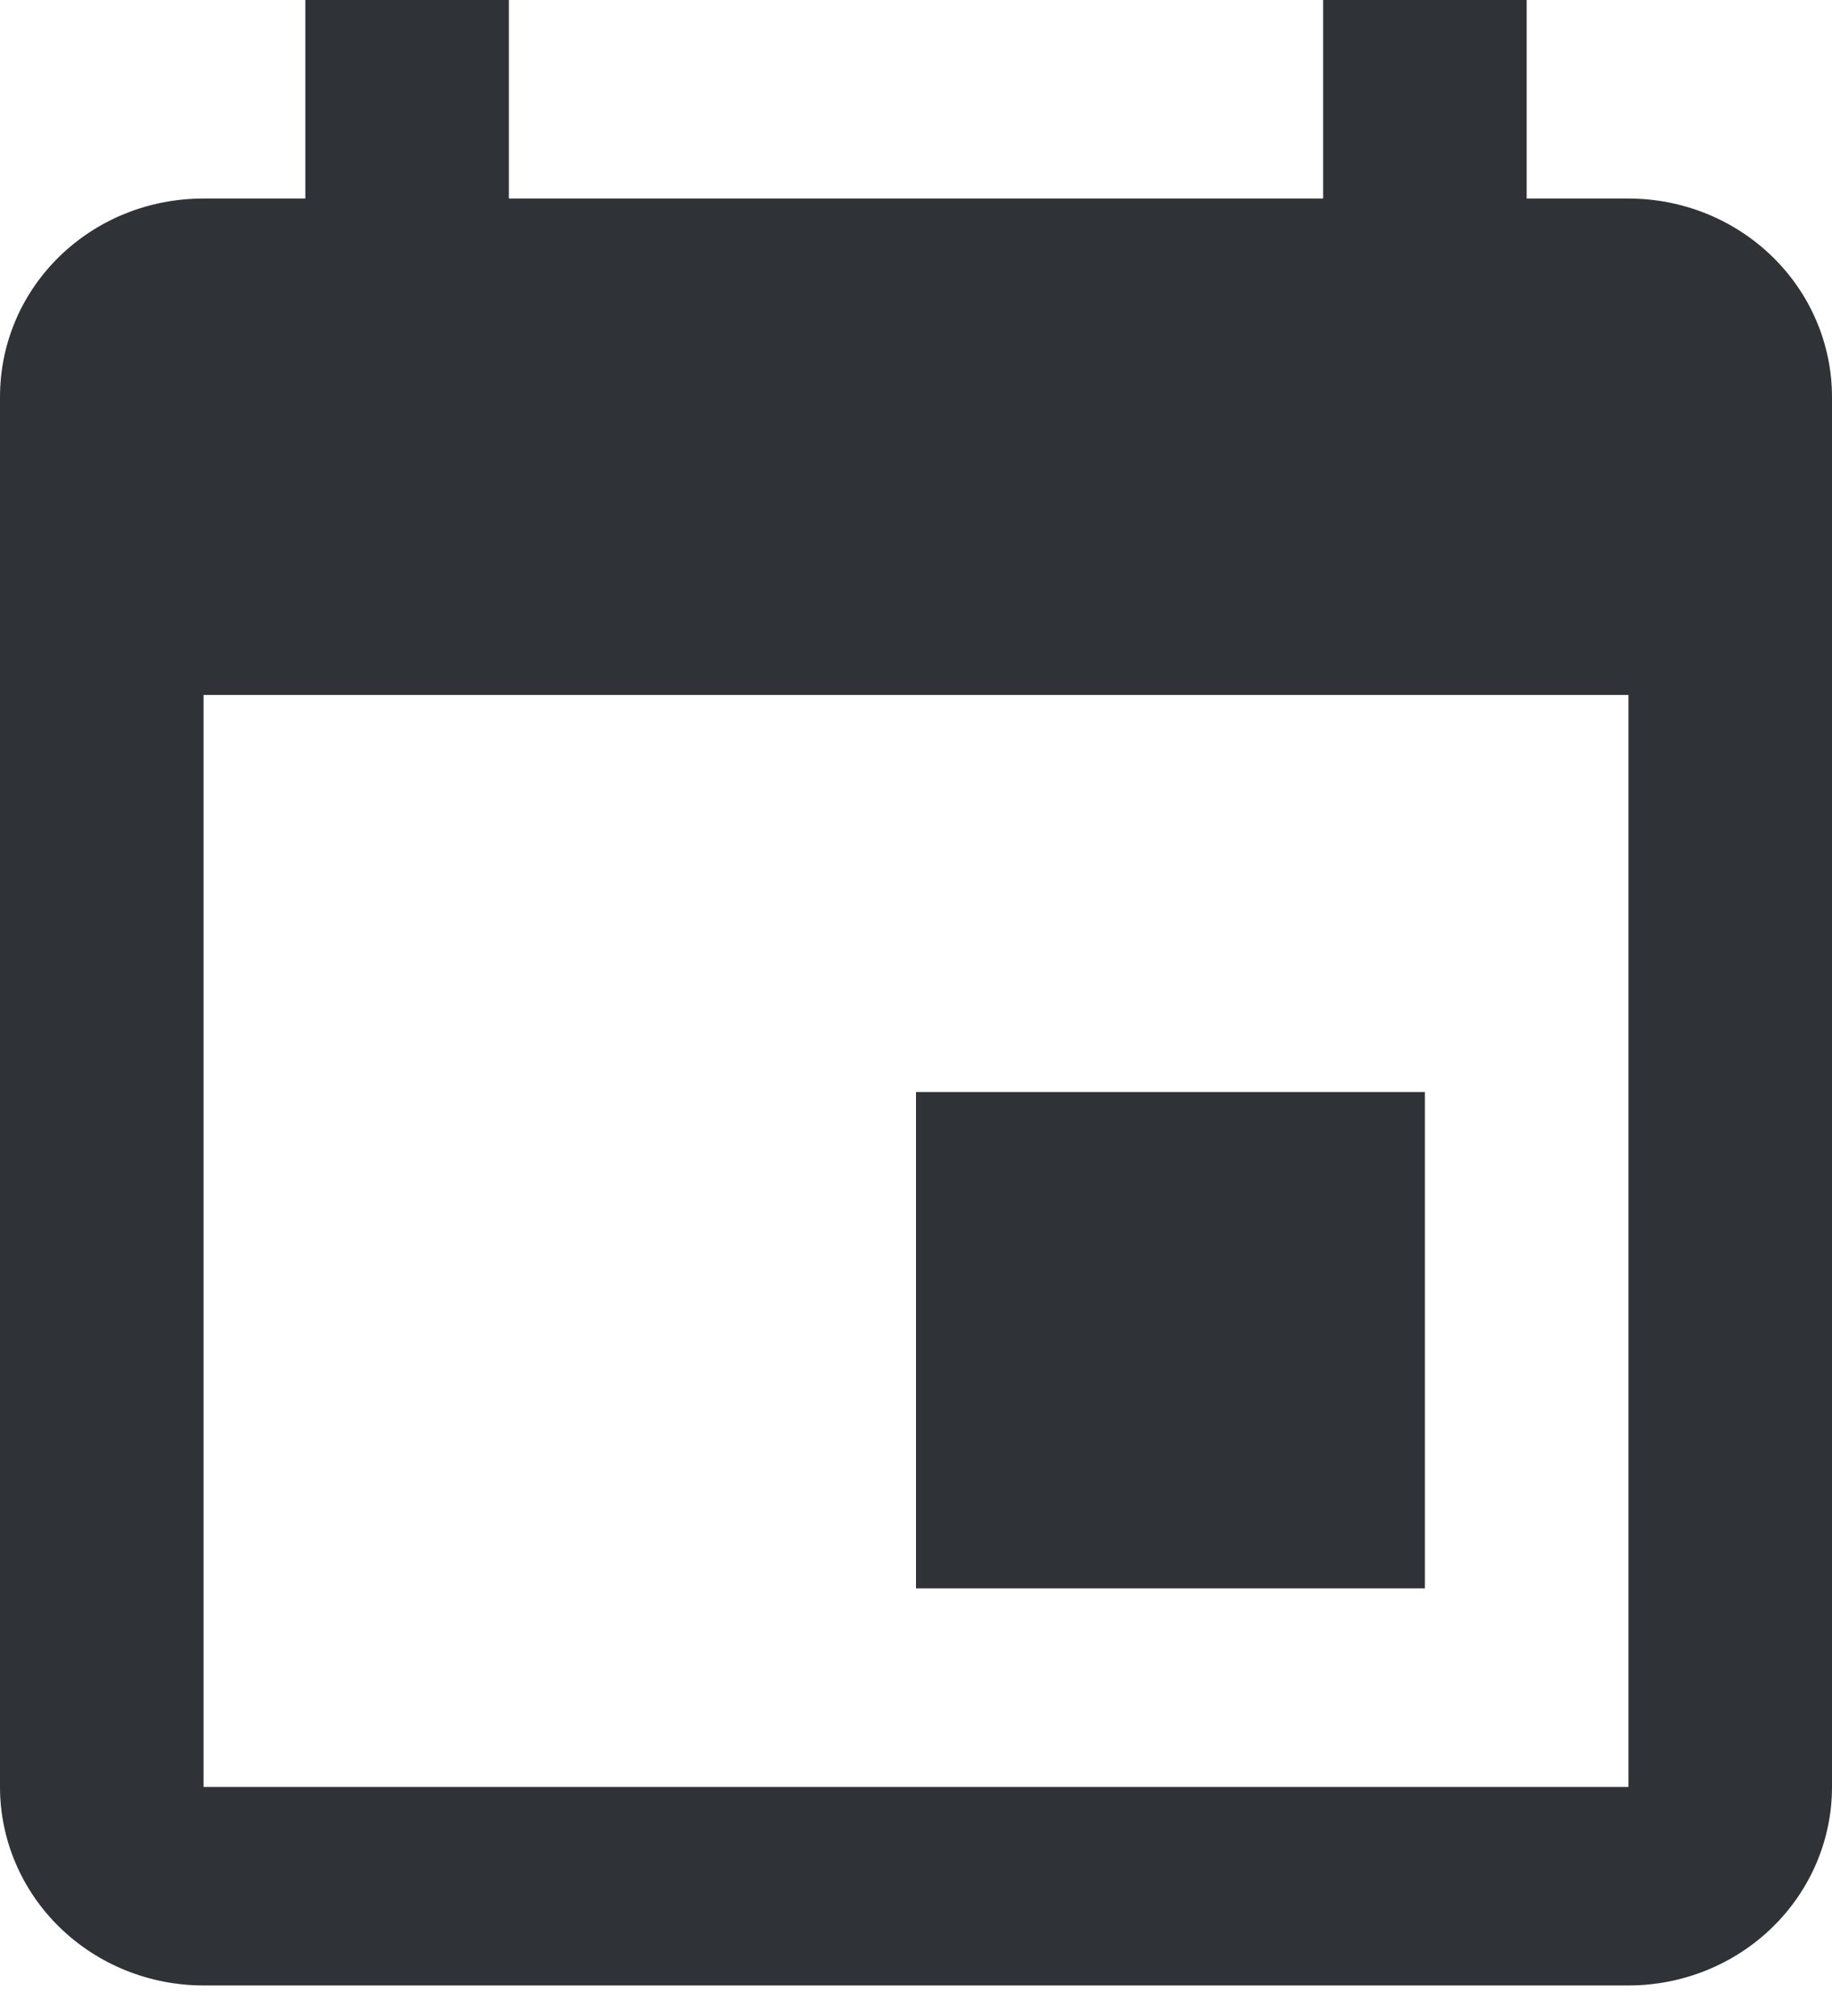 <?xml version="1.0" encoding="UTF-8"?>
<svg xmlns="http://www.w3.org/2000/svg" width="30" height="33" viewBox="0 0 30 33" fill="none">
  <path d="M26.667 29.25H3.333V11.375H26.667M21.667 0V3.25H8.333V0H5V3.25H3.333C1.483 3.25 0 4.696 0 6.5V29.25C0 30.112 0.351 30.939 0.976 31.548C1.601 32.158 2.449 32.5 3.333 32.5H26.667C27.551 32.5 28.399 32.158 29.024 31.548C29.649 30.939 30 30.112 30 29.25V6.5C30 5.638 29.649 4.811 29.024 4.202C28.399 3.592 27.551 3.25 26.667 3.25H25V0M23.333 17.875H15V26H23.333V17.875Z" fill="#2F3237"></path>
</svg>

